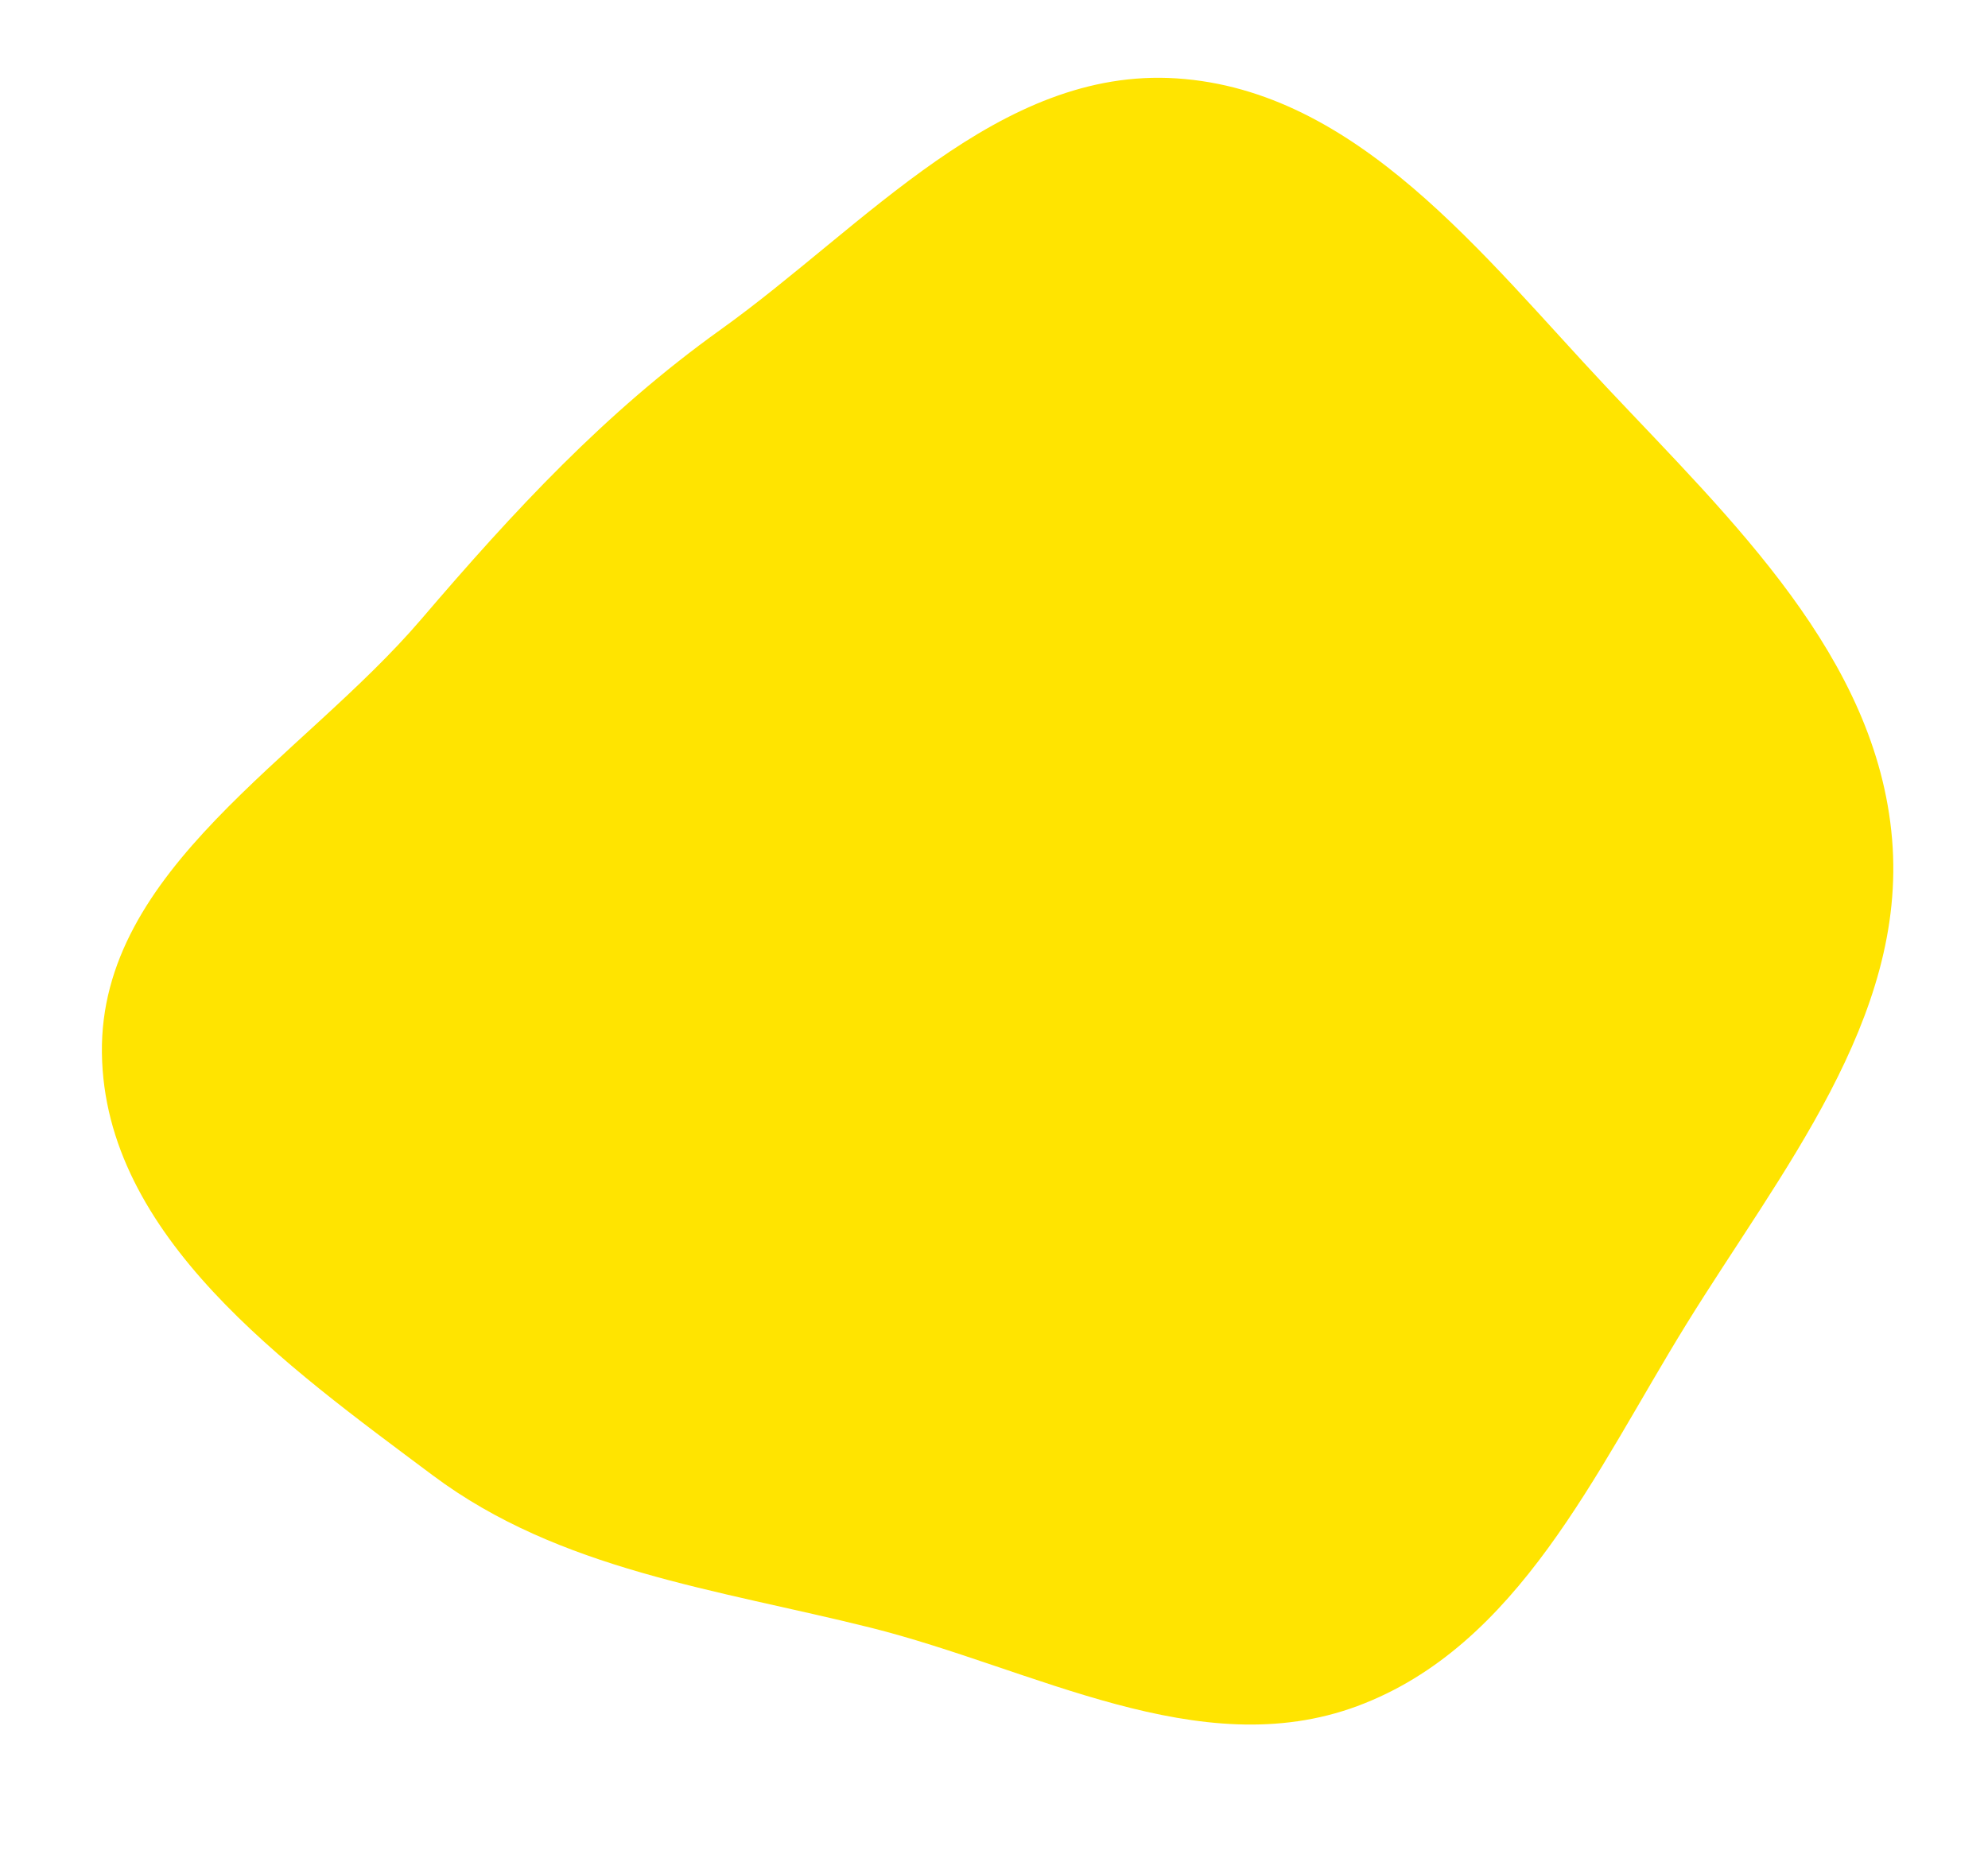 <?xml version="1.0" encoding="UTF-8"?> <svg xmlns="http://www.w3.org/2000/svg" width="803" height="749" viewBox="0 0 803 749" fill="none"> <path fill-rule="evenodd" clip-rule="evenodd" d="M764.253 338.995C770.36 411.622 719.196 473.316 680.938 535.352C644.484 594.465 613.339 665.136 548.226 689.294C484.4 712.975 417.584 674.058 351.534 657.569C289.509 642.084 226.031 634.363 174.833 596.078C115.526 551.727 42.158 499.524 41.164 425.474C40.166 351.096 121.853 306.677 170.19 250.138C207.529 206.463 244.324 166.658 291.039 133.201C349.469 91.355 403.523 26.979 475.239 31.666C548.236 36.437 598.976 103.313 649.09 156.603C699.584 210.297 758.077 265.548 764.253 338.995Z" fill="#FFE400"></path> </svg> 